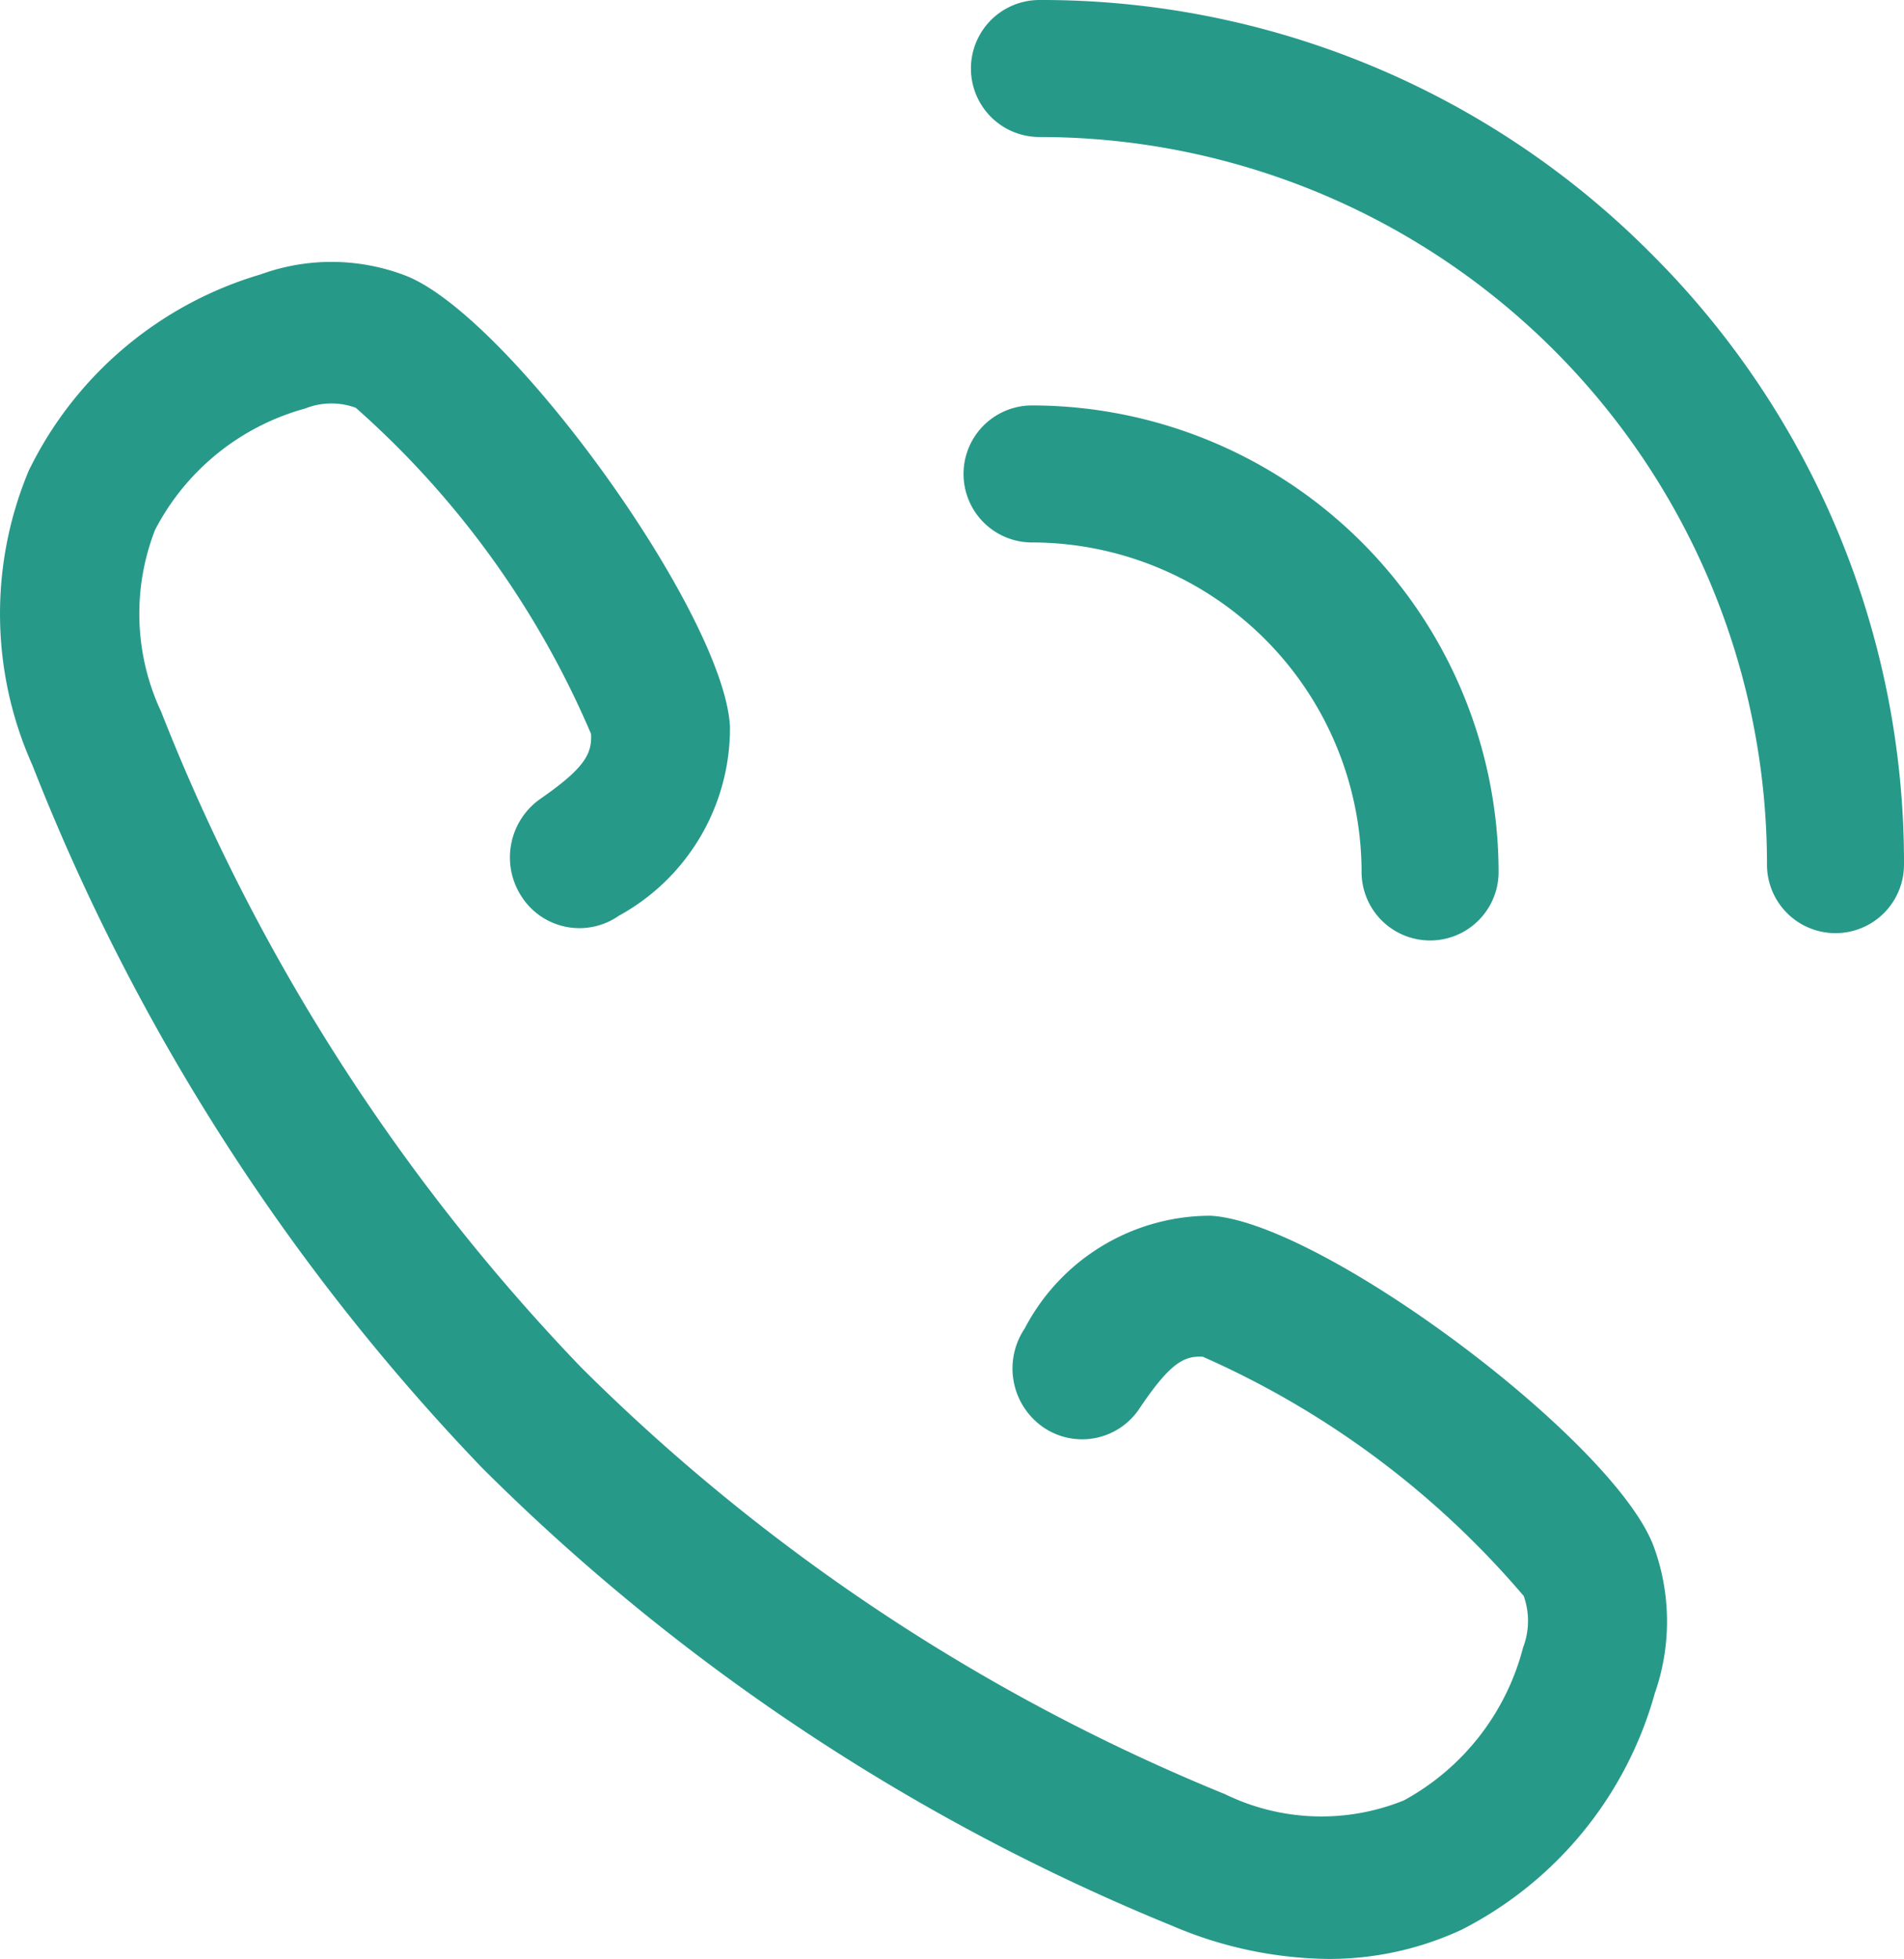<?xml version="1.0" encoding="UTF-8"?> <svg xmlns="http://www.w3.org/2000/svg" width="26" height="26.745" viewBox="0 0 26 26.745"><defs><style>.a{fill:#279989;}</style></defs><path class="a" d="M115.8,3.458A11.728,11.728,0,0,0,107.452,0a.935.935,0,0,0,0,1.871,9.934,9.934,0,0,1,9.935,9.935.935.935,0,0,0,1.871,0A11.728,11.728,0,0,0,115.8,3.458Z" transform="translate(-93.258)"></path><path class="a" d="M111.952,49.949a.935.935,0,0,0,1.871,0,6.379,6.379,0,0,0-6.371-6.37h0a.935.935,0,0,0,0,1.871A4.506,4.506,0,0,1,111.952,49.949Z" transform="translate(-93.359 -38.043)"></path><path class="a" d="M19.48,44.859A2.863,2.863,0,0,0,16.941,46.4a.977.977,0,0,0,.248,1.343.939.939,0,0,0,1.32-.252c.418-.622.607-.72.864-.707a12.247,12.247,0,0,1,4.383,3.267,1.017,1.017,0,0,1-.009.705,3.324,3.324,0,0,1-1.627,2.086,3,3,0,0,1-2.441-.084,26.8,26.8,0,0,1-8.8-5.834l0,0A27.363,27.363,0,0,1,5.15,37.978a3.153,3.153,0,0,1-.083-2.485,3.289,3.289,0,0,1,2.049-1.656.965.965,0,0,1,.691-.01A12.462,12.462,0,0,1,11.02,38.28c.014.271-.083.464-.694.888a.977.977,0,0,0-.248,1.343.939.939,0,0,0,1.32.253,2.92,2.92,0,0,0,1.519-2.586c-.082-1.544-3.034-5.633-4.444-6.161a2.824,2.824,0,0,0-1.962-.012,5.136,5.136,0,0,0-3.17,2.682,5.056,5.056,0,0,0,.05,4.019A29.288,29.288,0,0,0,9.531,48.3l.019.019a28.689,28.689,0,0,0,9.412,6.238,5.55,5.55,0,0,0,2.12.45,4.289,4.289,0,0,0,1.828-.4,5.179,5.179,0,0,0,2.636-3.227,2.972,2.972,0,0,0-.01-1.992C25.017,47.947,21,44.943,19.48,44.859Z" transform="translate(-2.949 -28.259)"></path></svg> 